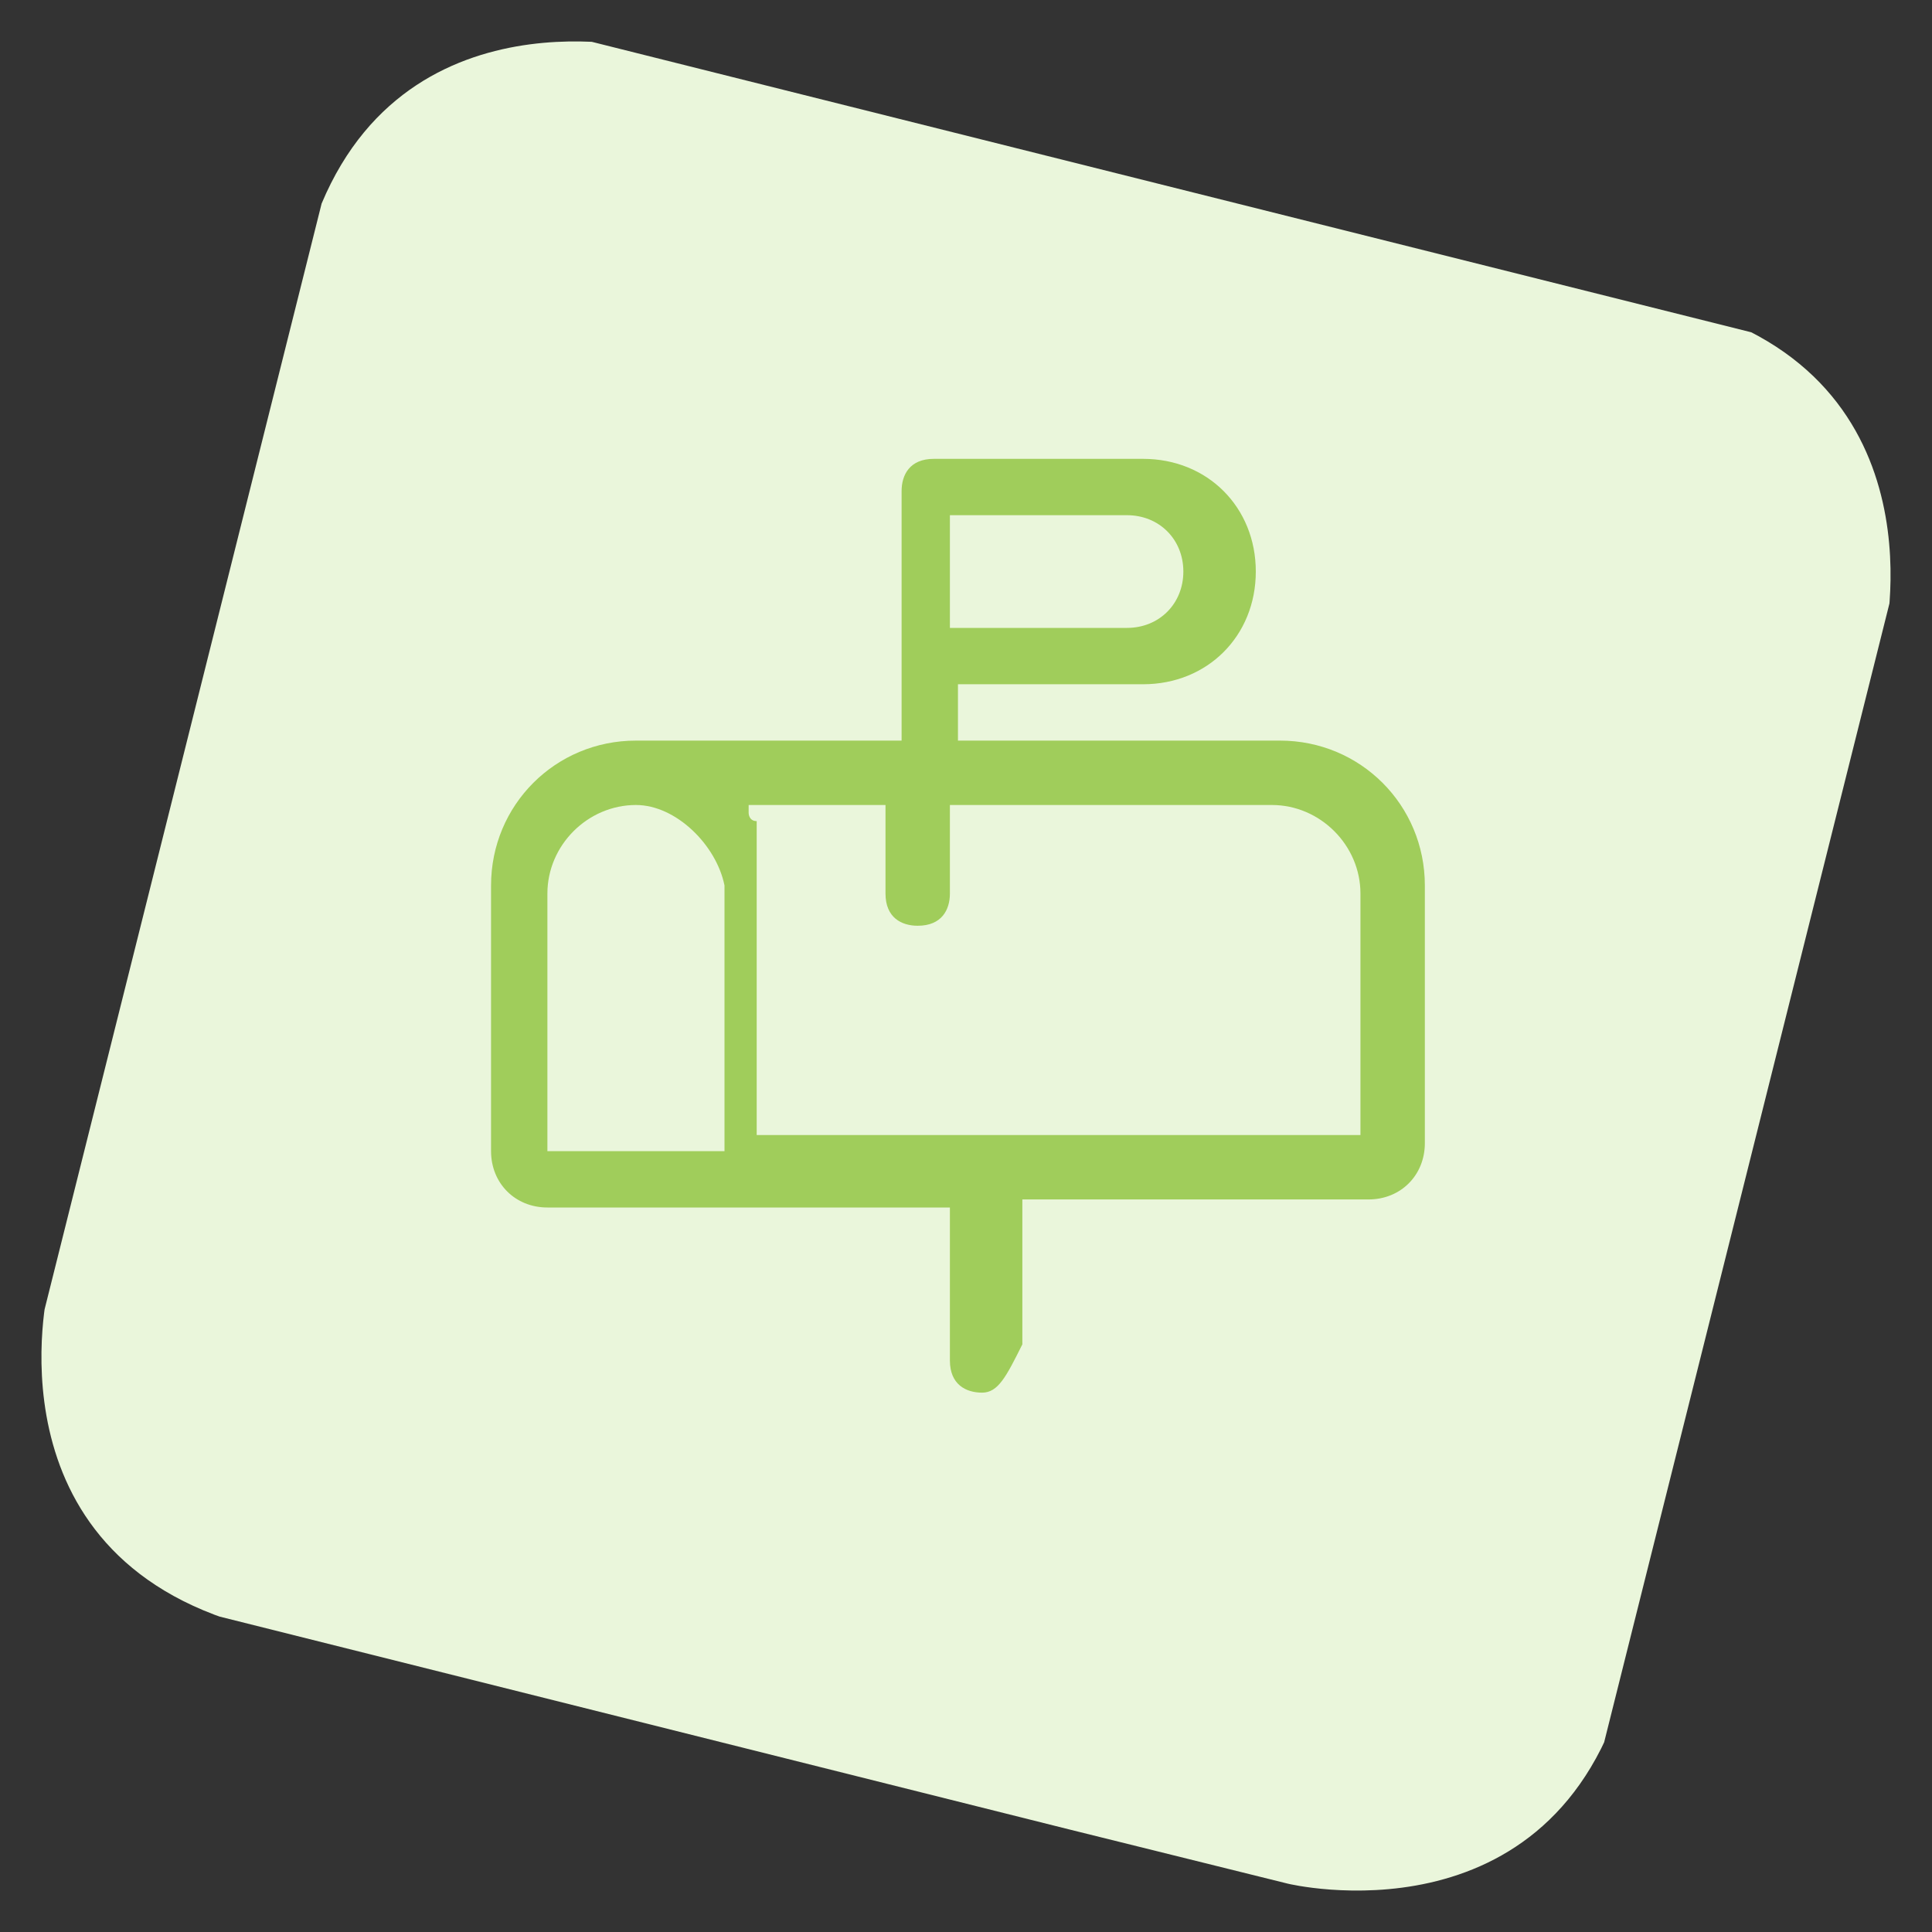 <?xml version="1.0" encoding="utf-8"?>
<!-- Generator: Adobe Illustrator 23.0.3, SVG Export Plug-In . SVG Version: 6.00 Build 0)  -->
<svg version="1.1" id="Layer_1" xmlns="http://www.w3.org/2000/svg" xmlns:xlink="http://www.w3.org/1999/xlink" x="0px" y="0px"
	 viewBox="0 0 24 24" style="enable-background:new 0 0 24 24;" xml:space="preserve">
<rect x="0" y="0" width="24" height="24" fill="#333333" stroke="none"/>
<style type="text/css">
	.st0{clip-path:url(#SVGID_2_);fill:#EAF6DB;}
	.st1{fill:#A0CD5B;}
</style>
<g>
	<g>
		<g>
			<defs>
				<rect id="SVGID_1_" x="1.9" y="2" transform="matrix(0.243 -0.97 0.97 0.243 -2.619 20.701)" width="20.1" height="20.1"/>
			</defs>
			<clipPath id="SVGID_2_">
				<use xlink:href="#SVGID_1_"  style="overflow:visible;"/>
			</clipPath>
			<path class="st0" d="M8,0.6c0,0-3.3-0.8-4.2,2.5L0.6,16c0,0-0.8,3.3,2.5,4.2L16,23.4c0,0,3.3,0.8,4.2-2.5L23.4,8
				c0,0,0.8-3.3-2.5-4.2L8,0.6z"/>
		</g>
	</g>
</g>
<title>mailbox-in</title>
<g>
	<path class="st1" d="M12.2,17.3c-0.2,0-0.4-0.1-0.4-0.4V15H6.8c-0.4,0-0.7-0.3-0.7-0.7v-3.3c0-1,0.8-1.8,1.8-1.8h3.3V6.1
		c0-0.2,0.1-0.4,0.4-0.4h2.6c0.8,0,1.4,0.6,1.4,1.4s-0.6,1.4-1.4,1.4h-2.3v0.7h4c1,0,1.8,0.8,1.8,1.8v3.2c0,0.4-0.3,0.7-0.7,0.7
		h-4.3v1.8C12.5,17.1,12.4,17.3,12.2,17.3z M16.9,14.4v-3.3c0-0.6-0.5-1.1-1.1-1.1h-4v1.1c0,0.2-0.1,0.4-0.4,0.4
		c-0.2,0-0.4-0.1-0.4-0.4V10H9.3c0,0,0,0,0,0.1c0,0,0,0,0,0l0,0c0,0,0,0.1,0.1,0.1c0,0,0,0,0,0c0,0,0,0,0,0.1s0,0,0,0
		c0,0,0,0.1,0,0.1l0,0v0c0,0,0,0.1,0,0.1l0,0v0c0,0,0,0.1,0,0.2v3.4H16.9z M7.9,10c-0.6,0-1.1,0.5-1.1,1.1v3.2h2.2v-3.3
		C8.9,10.5,8.4,10,7.9,10z M14,7.8c0.4,0,0.7-0.3,0.7-0.7S14.4,6.4,14,6.4h-2.2v1.4H14z"/>
</g>
</svg>
